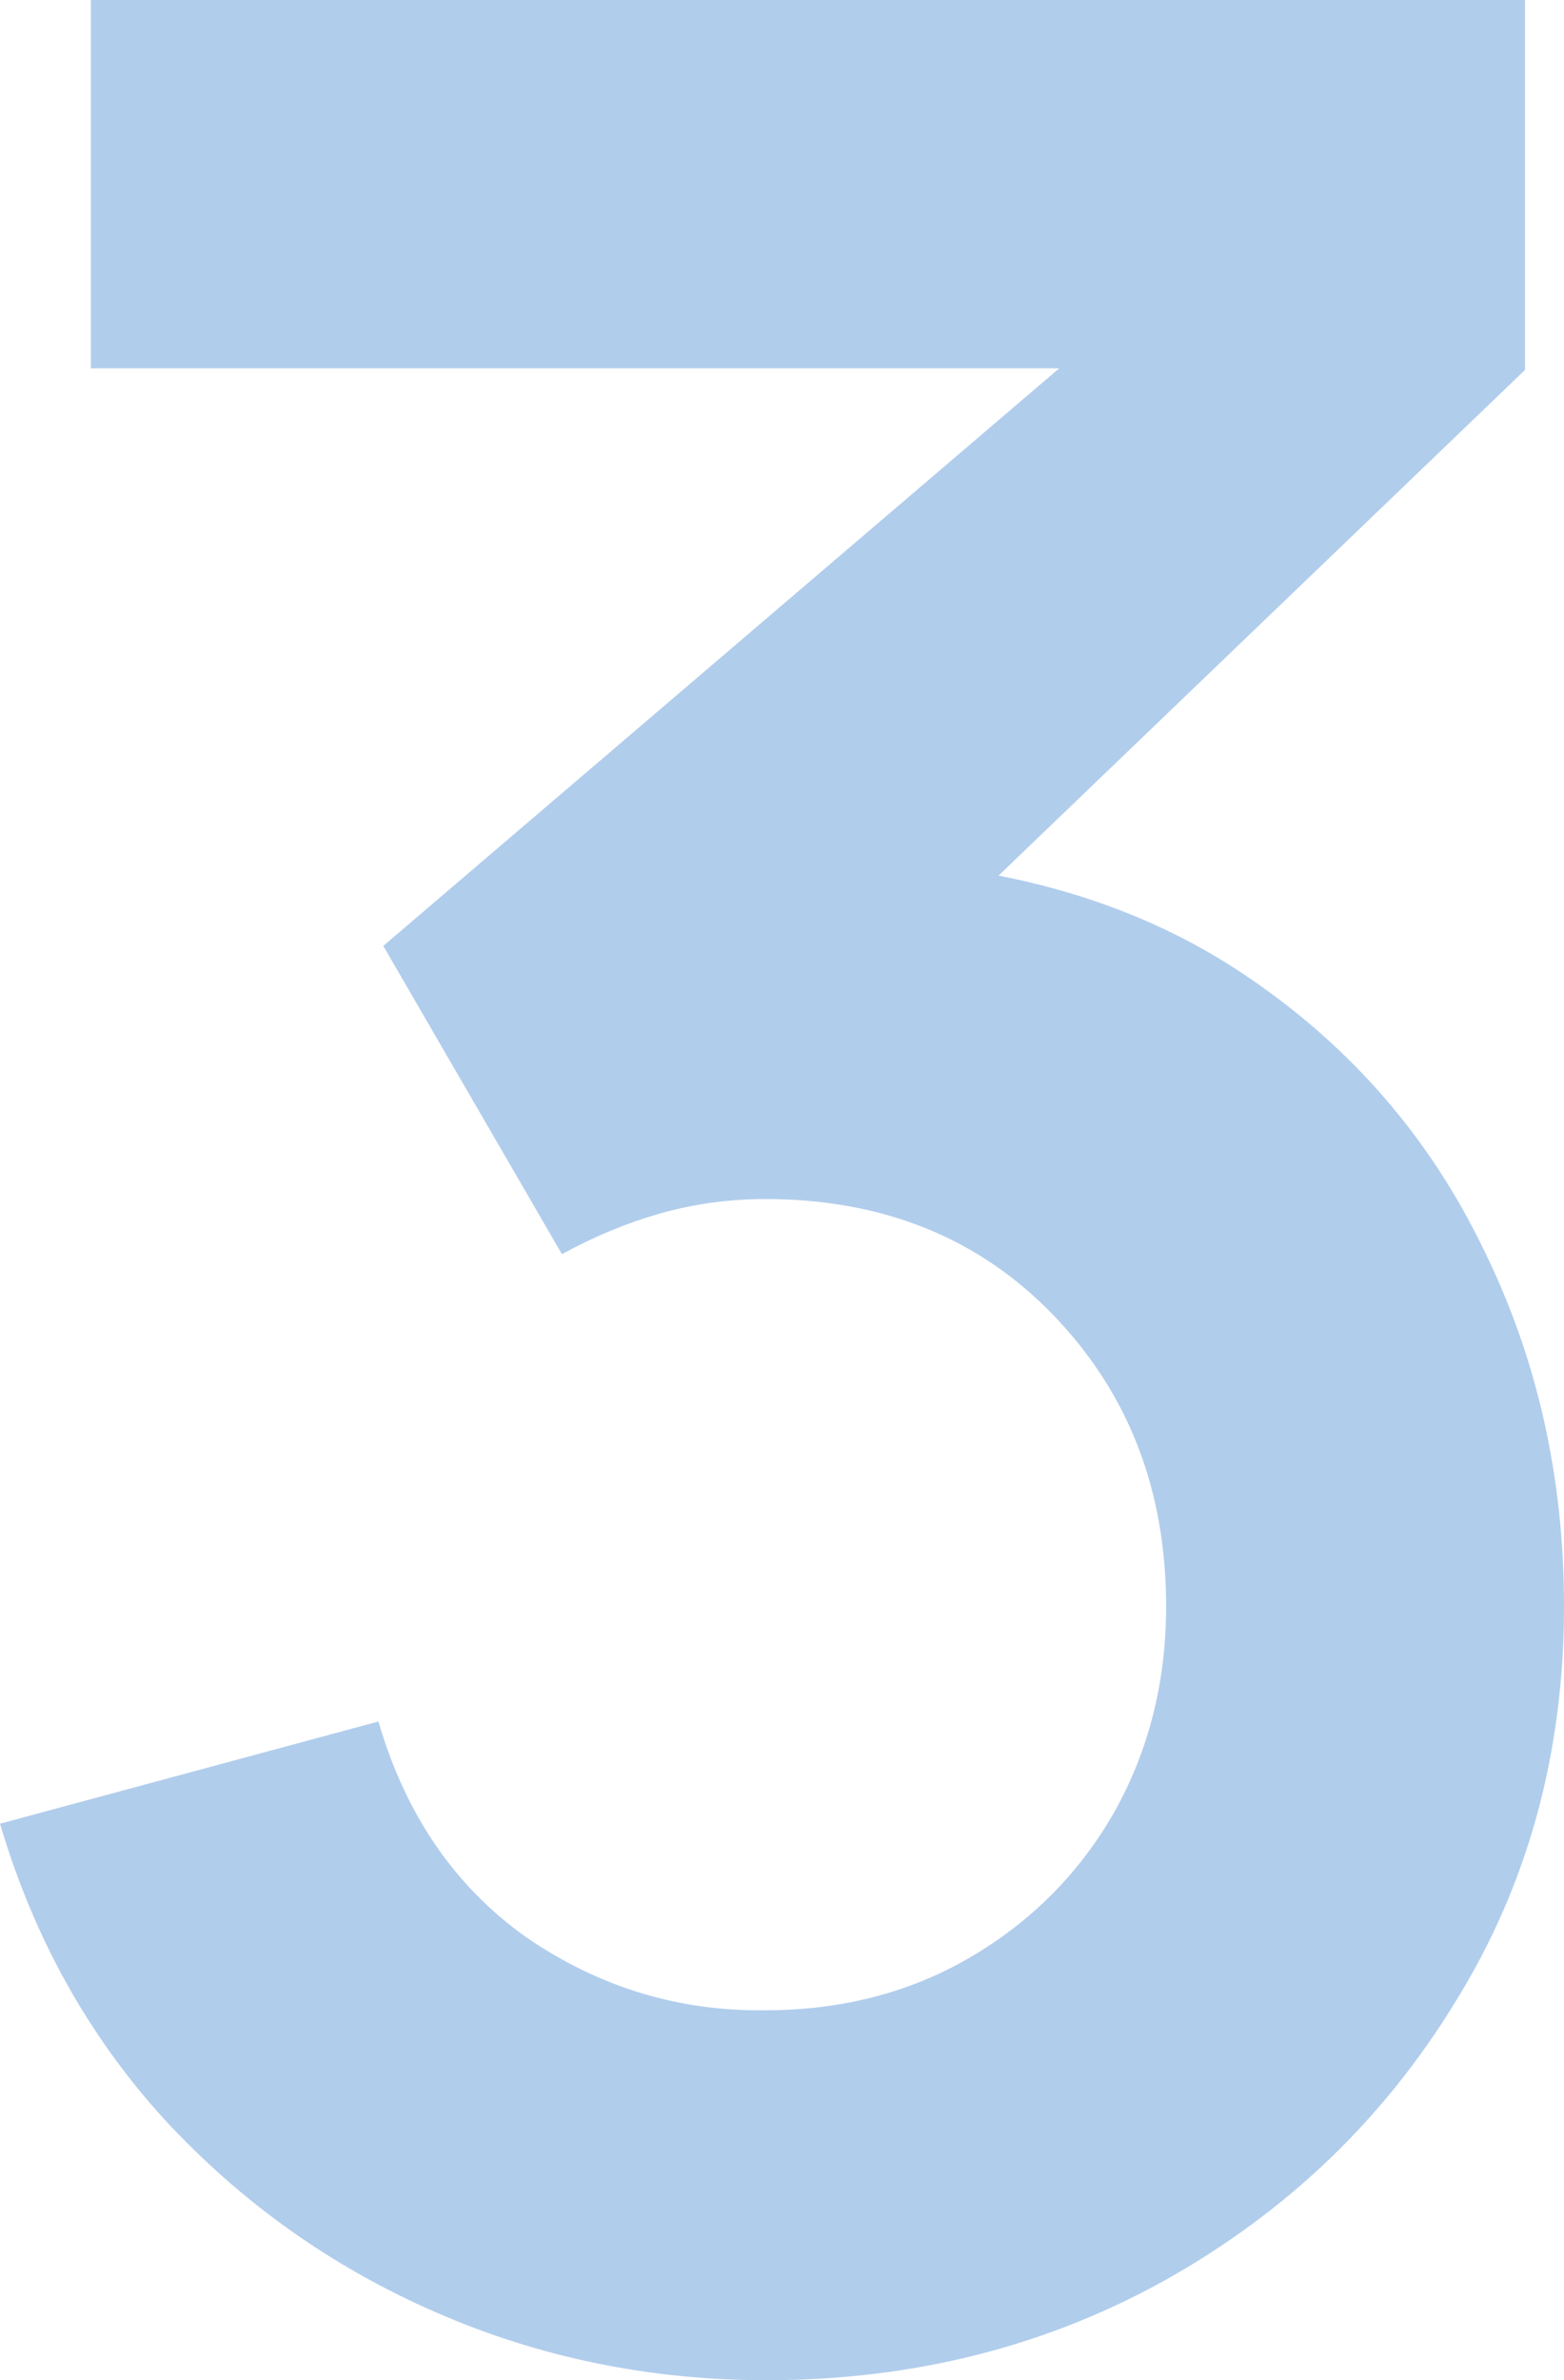 <?xml version="1.0" encoding="utf-8"?>
<svg xmlns="http://www.w3.org/2000/svg" fill="none" height="100%" overflow="visible" preserveAspectRatio="none" style="display: block;" viewBox="0 0 69 105" width="100%">
<path d="M33.819 105C28.66 105 23.788 103.998 19.203 101.994C14.617 99.99 10.628 97.151 7.237 93.477C3.893 89.802 1.481 85.46 0 80.45L16.695 75.941C17.889 80.044 20.062 83.217 23.215 85.46C26.415 87.655 29.926 88.729 33.748 88.681C37.139 88.681 40.172 87.894 42.847 86.319C45.522 84.744 47.624 82.621 49.153 79.949C50.681 77.229 51.446 74.199 51.446 70.859C51.446 65.753 49.797 61.483 46.502 58.047C43.206 54.611 38.954 52.894 33.748 52.894C32.171 52.894 30.619 53.108 29.09 53.538C27.61 53.967 26.177 54.564 24.791 55.327L16.91 41.728L51.589 12.096L53.093 16.247H4.012V0H67.28V16.319L39.408 43.088L39.265 38.006C45.522 38.436 50.848 40.177 55.243 43.231C59.685 46.285 63.077 50.221 65.417 55.041C67.806 59.86 69 65.133 69 70.859C69 77.348 67.4 83.17 64.199 88.323C61.047 93.477 56.795 97.556 51.446 100.562C46.143 103.521 40.268 105 33.819 105Z" fill="#3C82CF" fill-opacity="0.4" id="3"/>
</svg>